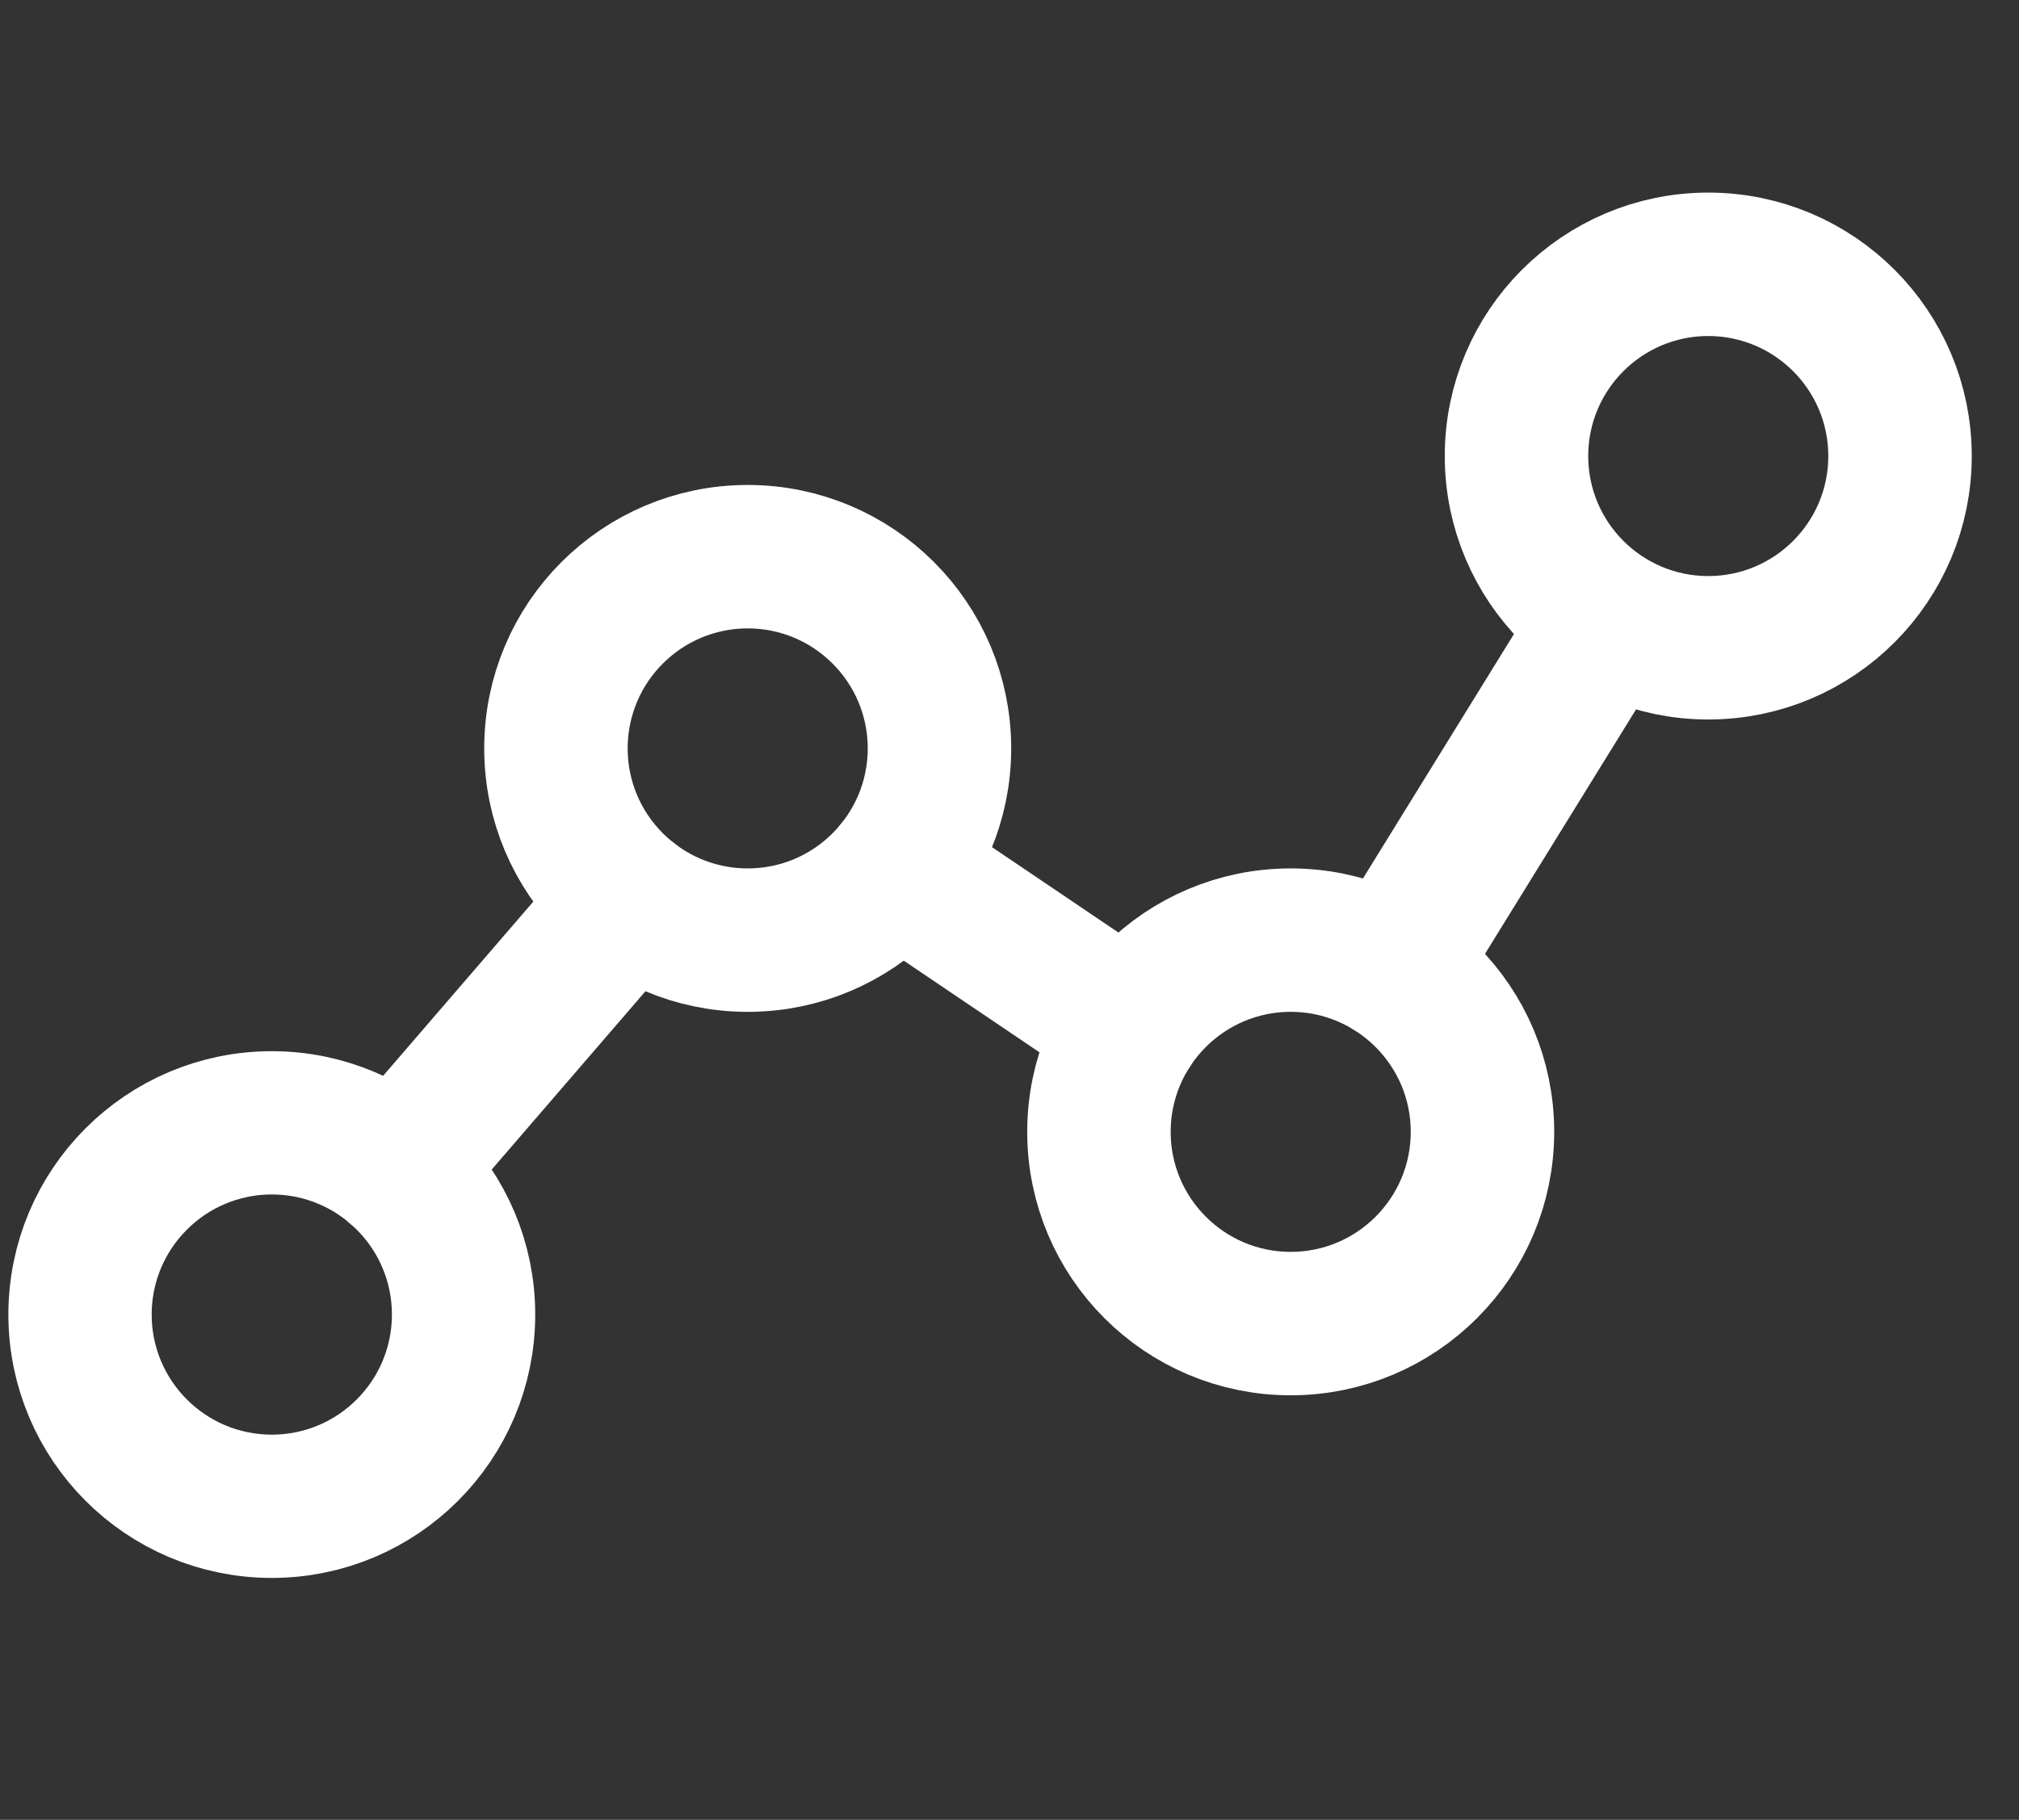 <?xml version="1.0" encoding="UTF-8" standalone="no"?><!DOCTYPE svg PUBLIC "-//W3C//DTD SVG 1.1//EN" "http://www.w3.org/Graphics/SVG/1.1/DTD/svg11.dtd"><svg width="100%" height="100%" viewBox="0 0 132 119" version="1.1" xmlns="http://www.w3.org/2000/svg" xmlns:xlink="http://www.w3.org/1999/xlink" xml:space="preserve" xmlns:serif="http://www.serif.com/" style="fill-rule:evenodd;clip-rule:evenodd;stroke-linecap:round;stroke-linejoin:round;stroke-miterlimit:1.5;"><rect x="0" y="0" width="132" height="119" fill="#333333" stroke="none"/><g id="icon-dataset"><path d="M90.973,63.347l13.742,-22.244" style="fill:none;stroke:#fff;stroke-width:9.38px;"/><path d="M25.961,76.471l15.214,-17.648" style="fill:none;stroke:#fff;stroke-width:9.38px;"/><circle cx="111.684" cy="29.821" r="12.537" style="fill:none;stroke:#fff;stroke-width:9.38px;"/><circle cx="84.385" cy="74.013" r="12.537" style="fill:none;stroke:#fff;stroke-width:9.38px;"/><circle cx="48.884" cy="48.939" r="12.537" style="fill:none;stroke:#fff;stroke-width:9.38px;"/><circle cx="17.77" cy="85.96" r="12.537" style="fill:none;stroke:#fff;stroke-width:9.37px;"/><path d="M58.616,56.84l15.273,10.317" style="fill:none;stroke:#fff;stroke-width:9.38px;"/></g></svg>